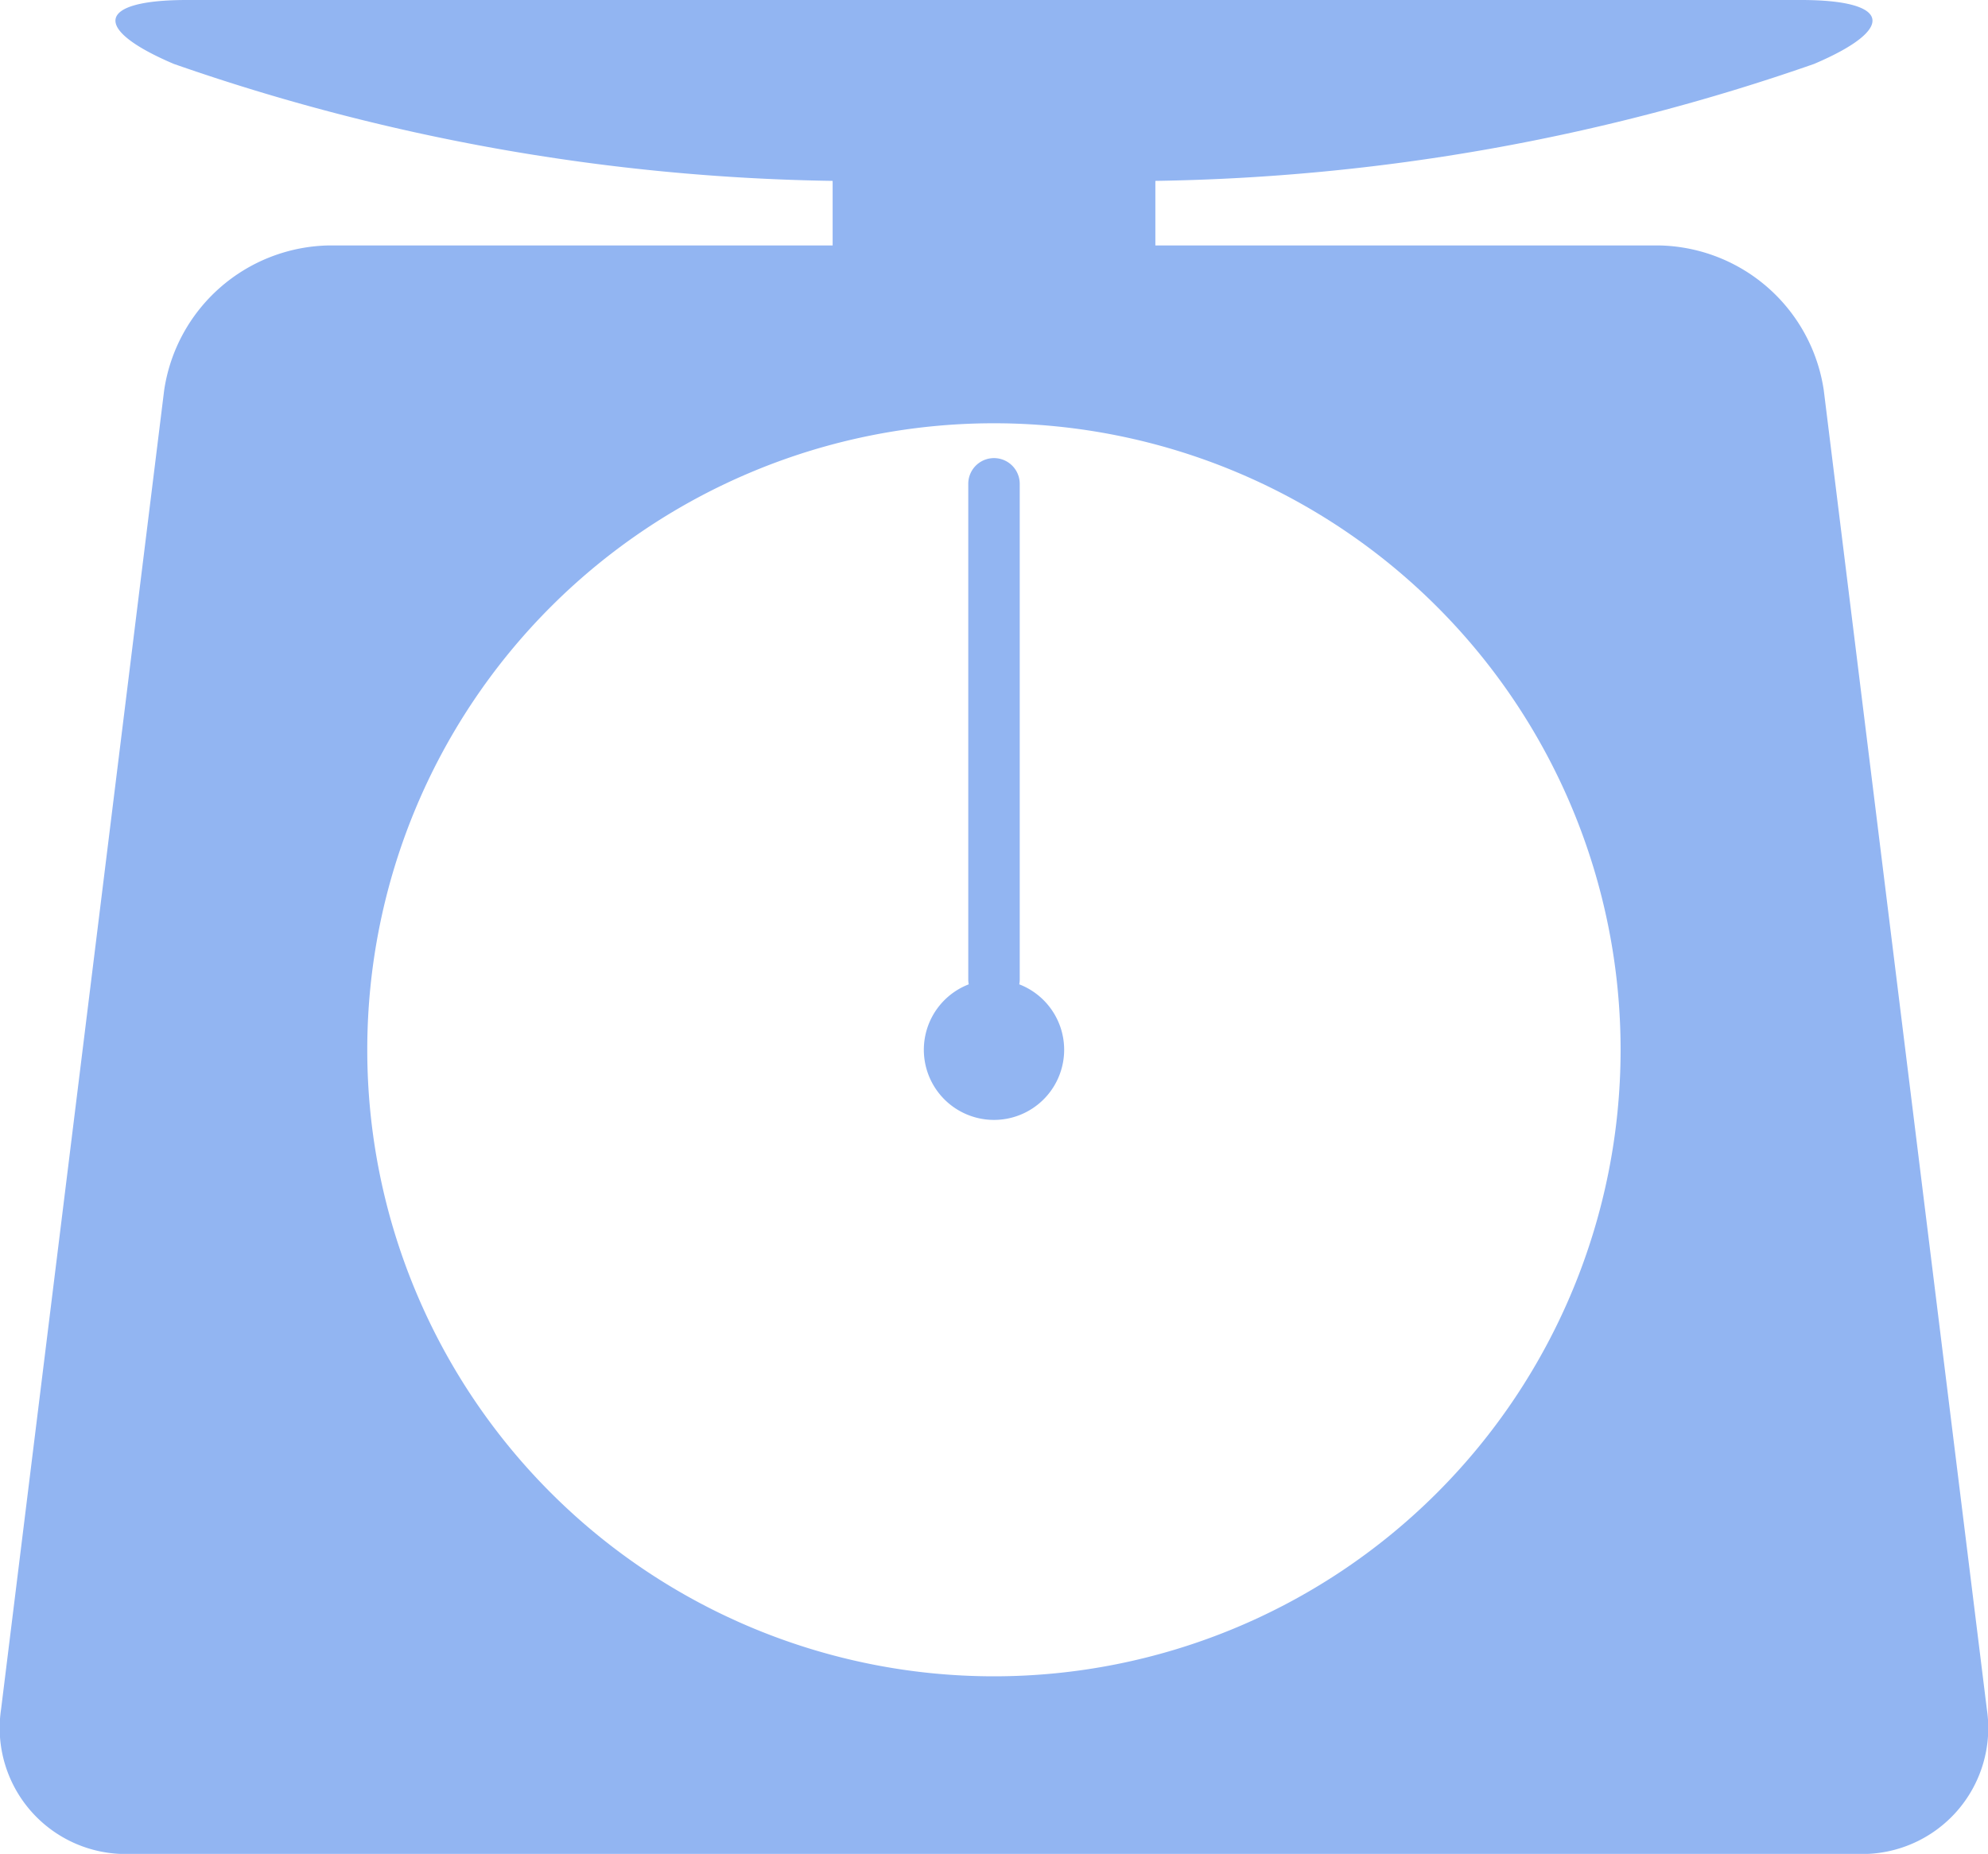 <svg id="グループ_1928" data-name="グループ 1928" xmlns="http://www.w3.org/2000/svg" xmlns:xlink="http://www.w3.org/1999/xlink" width="29.668" height="27.674" viewBox="0 0 29.668 27.674">
  <defs>
    <clipPath id="clip-path">
      <rect id="長方形_1392" data-name="長方形 1392" width="29.668" height="27.673" fill="#92b5f2"/>
    </clipPath>
  </defs>
  <g id="グループ_1927" data-name="グループ 1927" clip-path="url(#clip-path)">
    <path id="パス_5140" data-name="パス 5140" d="M29.651,25.514,27.217,5.824a2.533,2.533,0,0,0-2.443-2.16H17.242V2.7A31.2,31.2,0,0,0,27.073.954C28.307.429,28.219,0,26.879,0H2.788c-1.34,0-1.428.429-.194.954A31.2,31.2,0,0,0,12.426,2.7v.964H4.893A2.533,2.533,0,0,0,2.45,5.824L.016,25.514a1.881,1.881,0,0,0,1.909,2.16H27.742a1.881,1.881,0,0,0,1.909-2.16m-14.818-.492a9.352,9.352,0,1,1,9.352-9.352,9.352,9.352,0,0,1-9.352,9.352" transform="translate(0)" fill="#92b5f2"/>
    <path id="パス_5141" data-name="パス 5141" d="M263.344,137.793a.384.384,0,0,0,.007-.071v-7.4a.384.384,0,0,0-.768,0v7.4a.381.381,0,0,0,.007.071,1.047,1.047,0,1,0,.754,0" transform="translate(-248.133 -123.1)" fill="#92b5f2"/>
  </g>
</svg>
